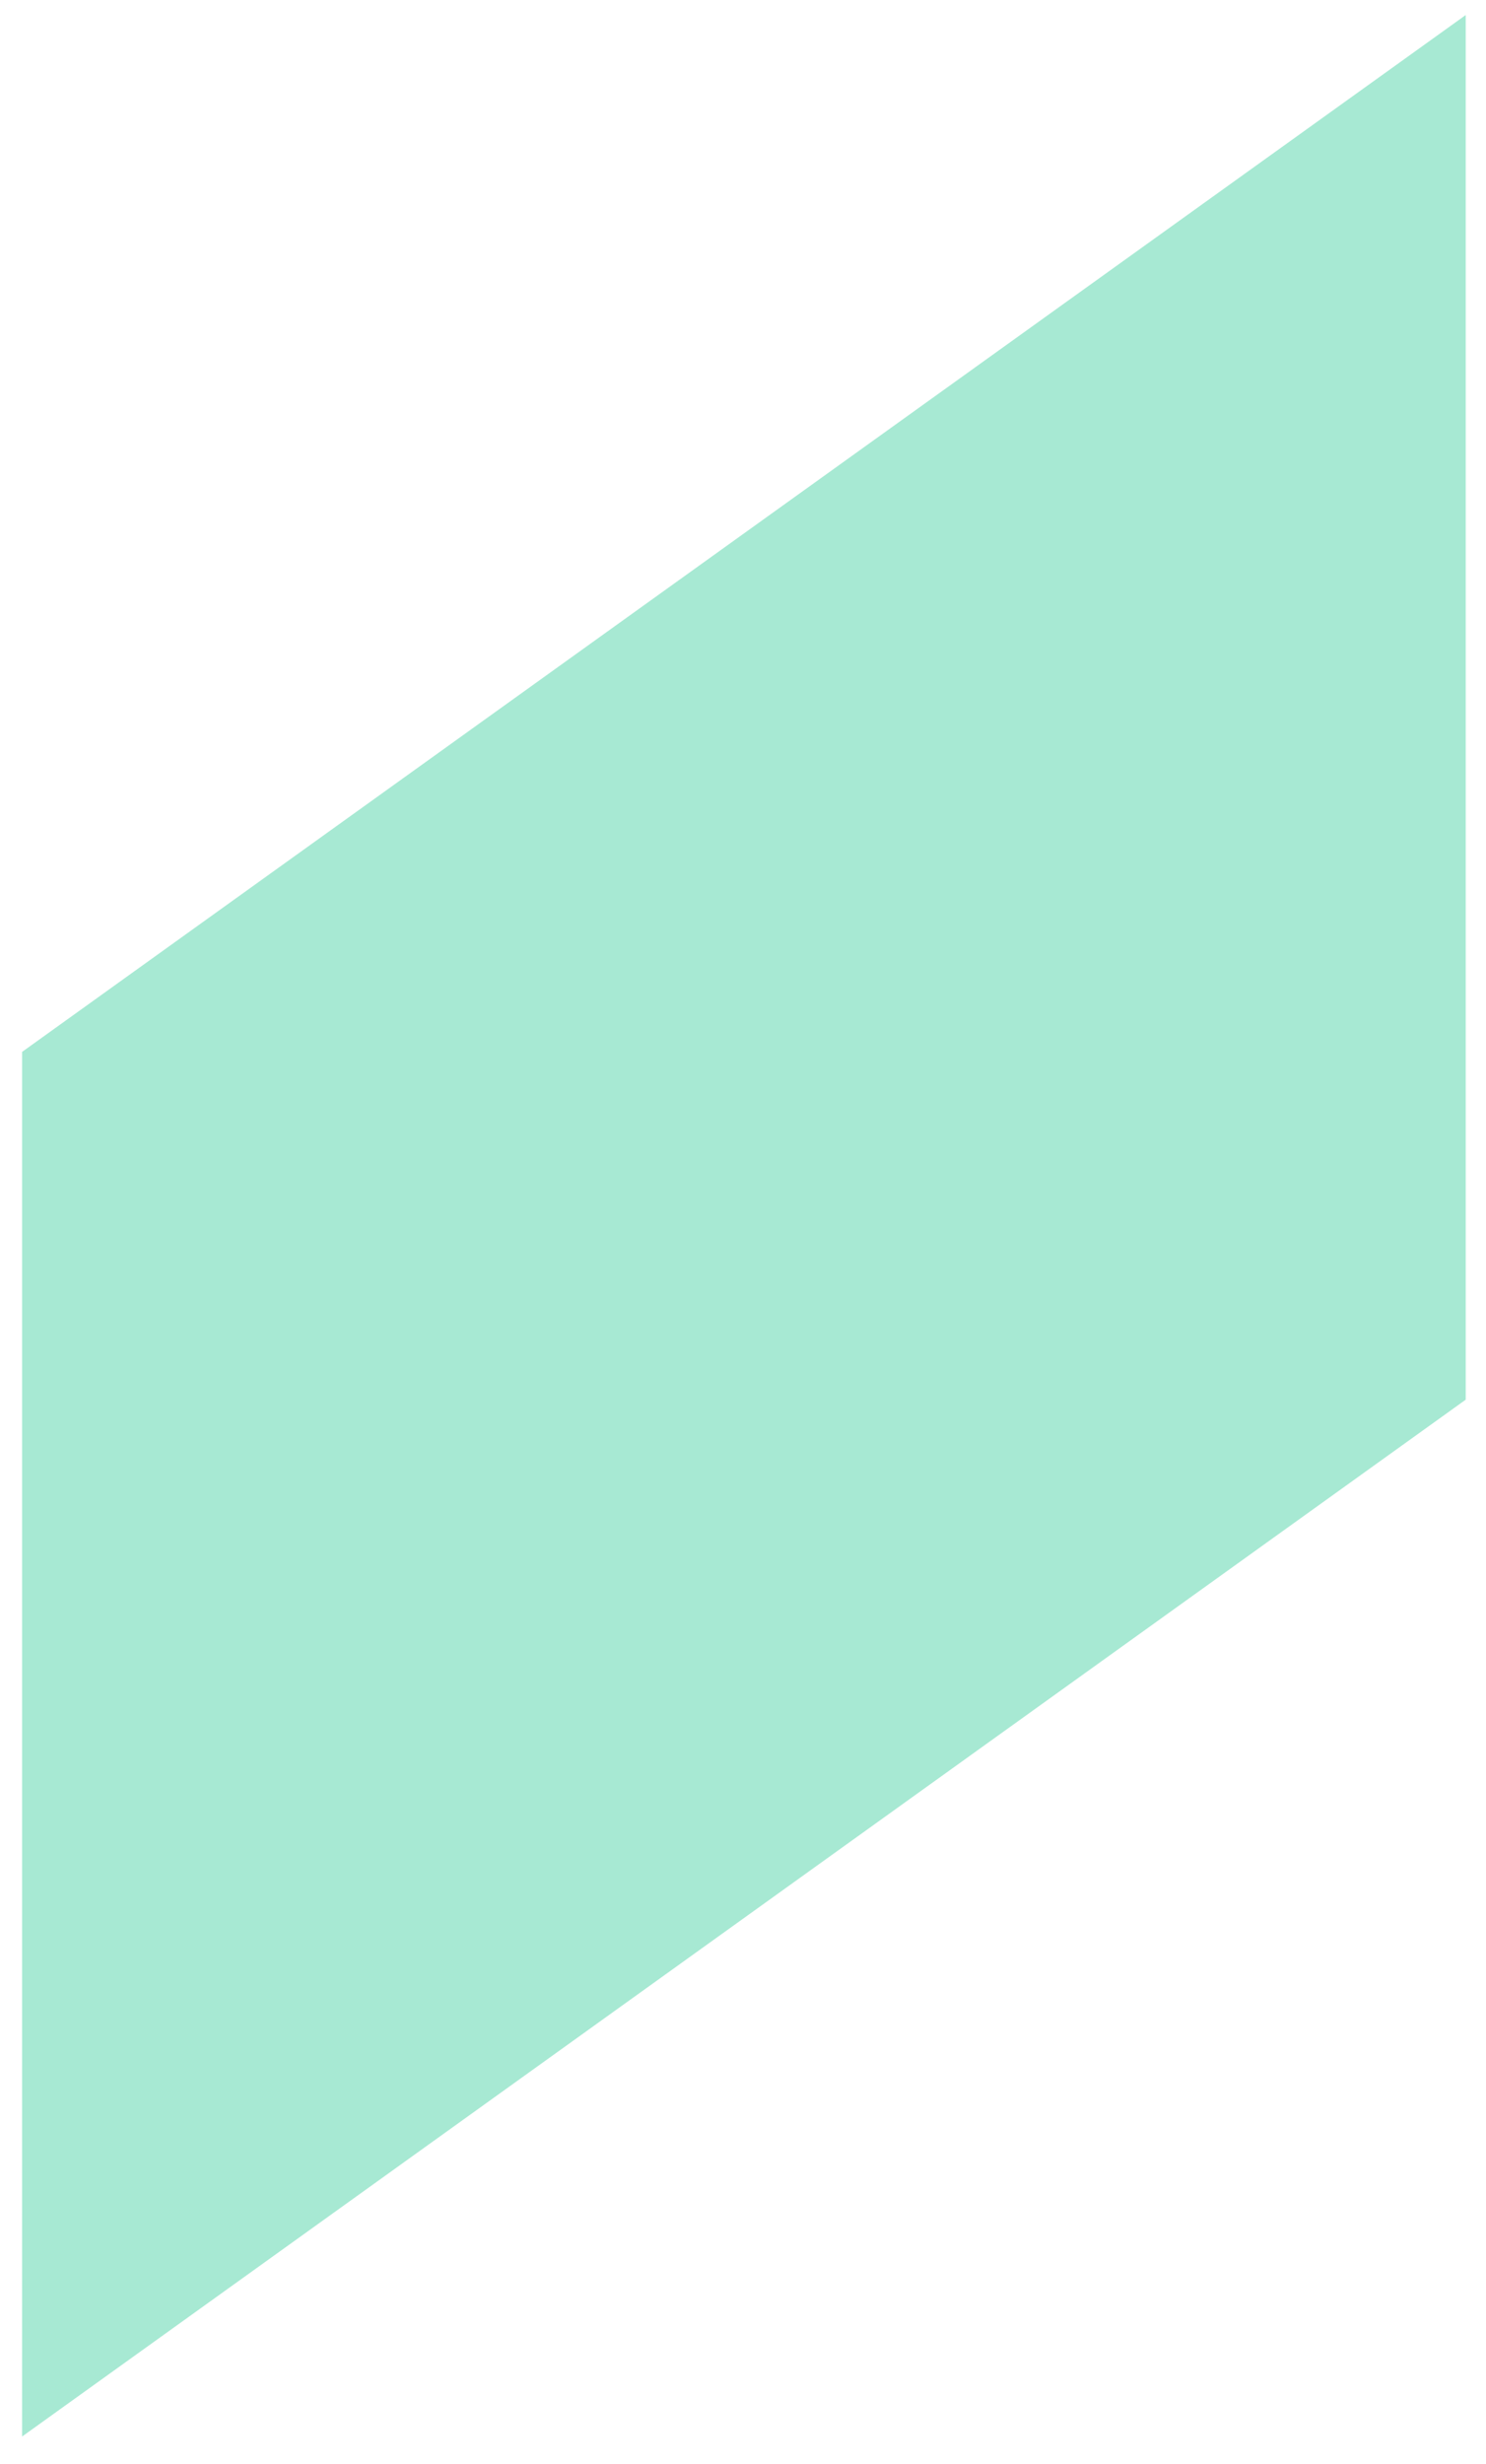 <svg width="35" height="58" viewBox="0 0 35 58" fill="none" xmlns="http://www.w3.org/2000/svg">
    <path opacity="0.8" d="M34.522 0.354L0.521 24.761V57.355L34.522 32.948V0.354Z" fill="#91E3C8"/>
</svg>
